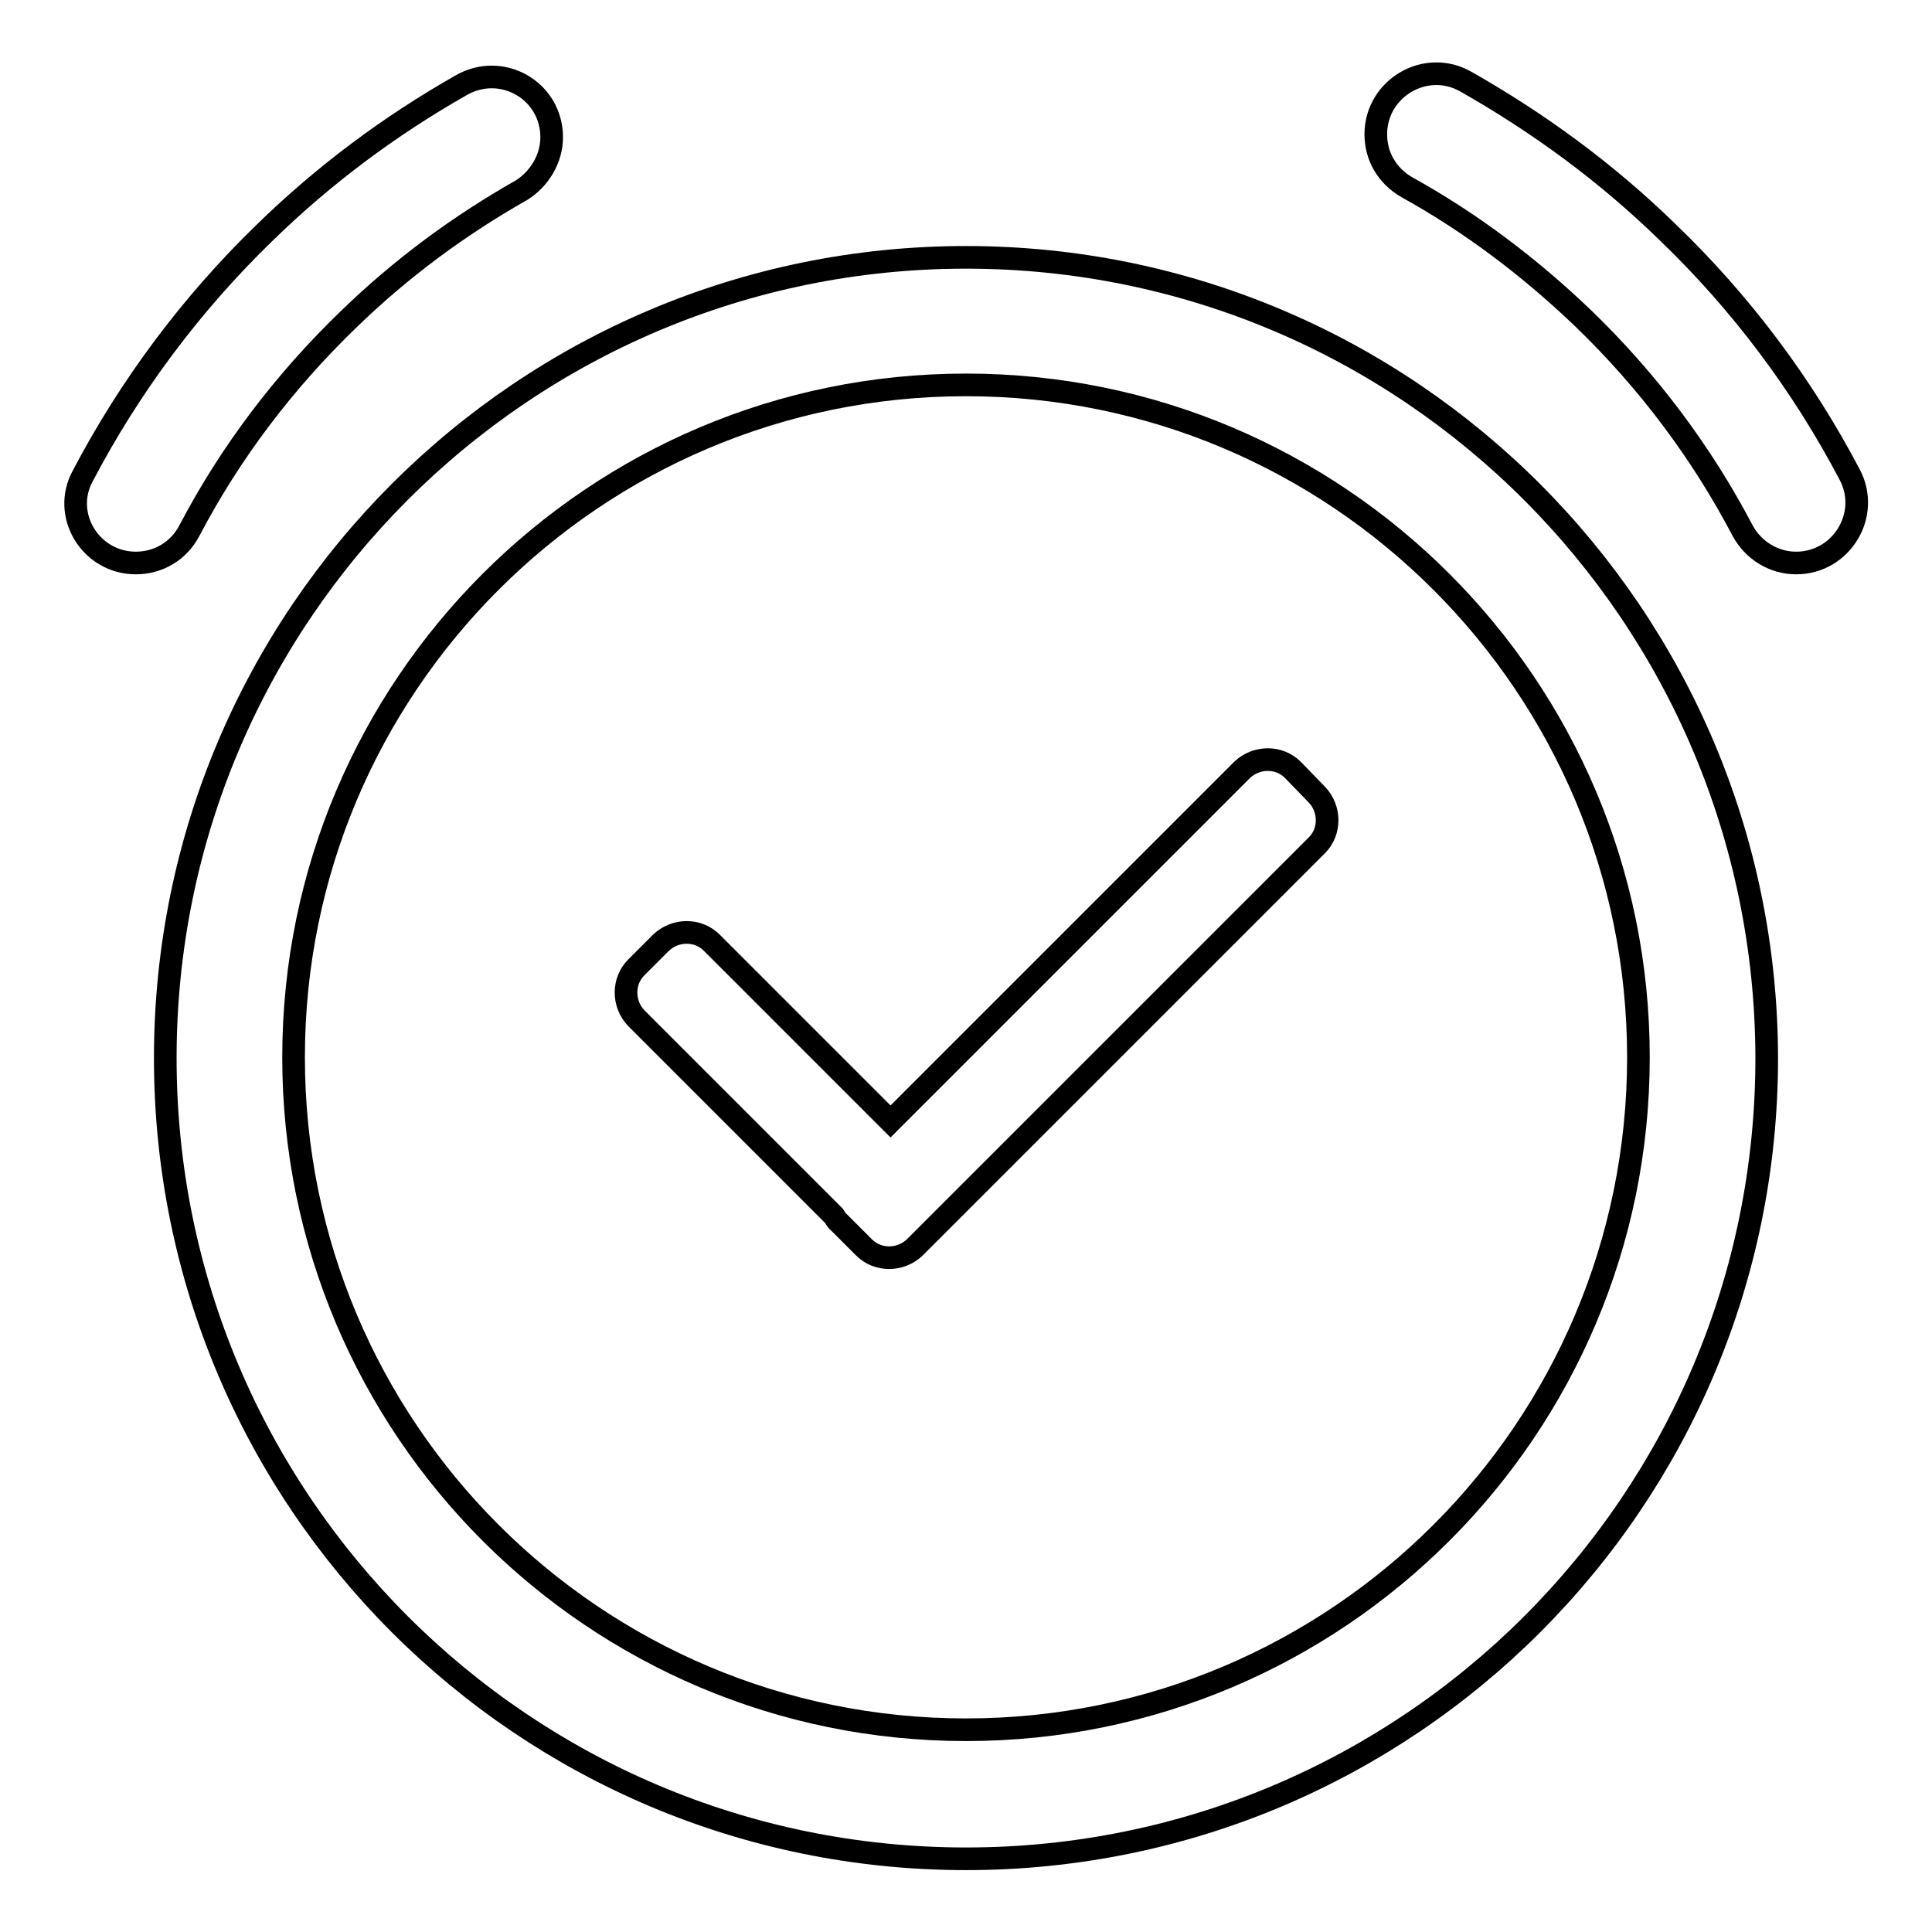 <?xml version="1.0" encoding="utf-8"?>
<!-- Svg Vector Icons : http://www.onlinewebfonts.com/icon -->
<!DOCTYPE svg PUBLIC "-//W3C//DTD SVG 1.1//EN" "http://www.w3.org/Graphics/SVG/1.1/DTD/svg11.dtd">
<svg version="1.1" xmlns="http://www.w3.org/2000/svg" xmlns:xlink="http://www.w3.org/1999/xlink" x="0px" y="0px" viewBox="0 0 256 256" enable-background="new 0 0 256 256" xml:space="preserve">
<g><g><path stroke-width="3" fill-opacity="0" stroke="#000000"  d="M128,34.1c-58.6,0-106.1,47.5-106.1,106.1c0,58.6,47.5,106.1,106.1,106.1c58.6,0,106.1-47.5,106.1-106.1C234,81.6,186.6,34.1,128,34.1z M128,229.2c-49.2,0-89.1-39.9-89.1-89.1C38.9,90.9,78.8,51,128,51c49.2,0,89.1,39.9,89.1,89.1C217.1,189.3,177.2,229.2,128,229.2z M171.3,102c-1.8-1.8-4.8-1.8-6.7,0l-46.6,46.6l-23.7-23.7c-1.8-1.8-4.8-1.8-6.7,0l-3.3,3.3c-1.8,1.8-1.8,4.8,0,6.7l26.2,26.2c0.2,0.3,0.4,0.7,0.7,0.9l3.3,3.3c1.8,1.8,4.8,1.8,6.7,0l53.3-53.3c1.8-1.8,1.8-4.8,0-6.7L171.3,102z"/><path stroke-width="3" fill-opacity="0" stroke="#000000"  d="M220.9,30.7c-8-7.8-17-14.4-26.7-19.9c-5.3-3-11.9,0.9-11.9,7l0,0c0,2.9,1.5,5.5,4.1,7c8.5,4.7,16.3,10.6,23.4,17.4c8.6,8.3,15.7,17.8,21.1,28.1c1.4,2.6,4.1,4.3,7.1,4.3h0c6,0,9.9-6.4,7.1-11.7C238.9,51.1,230.8,40.2,220.9,30.7z"/><path stroke-width="3" fill-opacity="0" stroke="#000000"  d="M73.1,18.2c0-6.2-6.6-10-12-6.9c-9.5,5.4-18.2,11.9-26,19.5c-9.8,9.5-17.9,20.4-24.1,32.2C8.1,68.2,12,74.6,18,74.6h0c3,0,5.7-1.6,7.1-4.3C30.5,60,37.6,50.6,46.2,42.3c6.9-6.7,14.6-12.4,22.9-17.1C71.5,23.7,73.1,21,73.1,18.2L73.1,18.2z"/></g></g>
</svg>